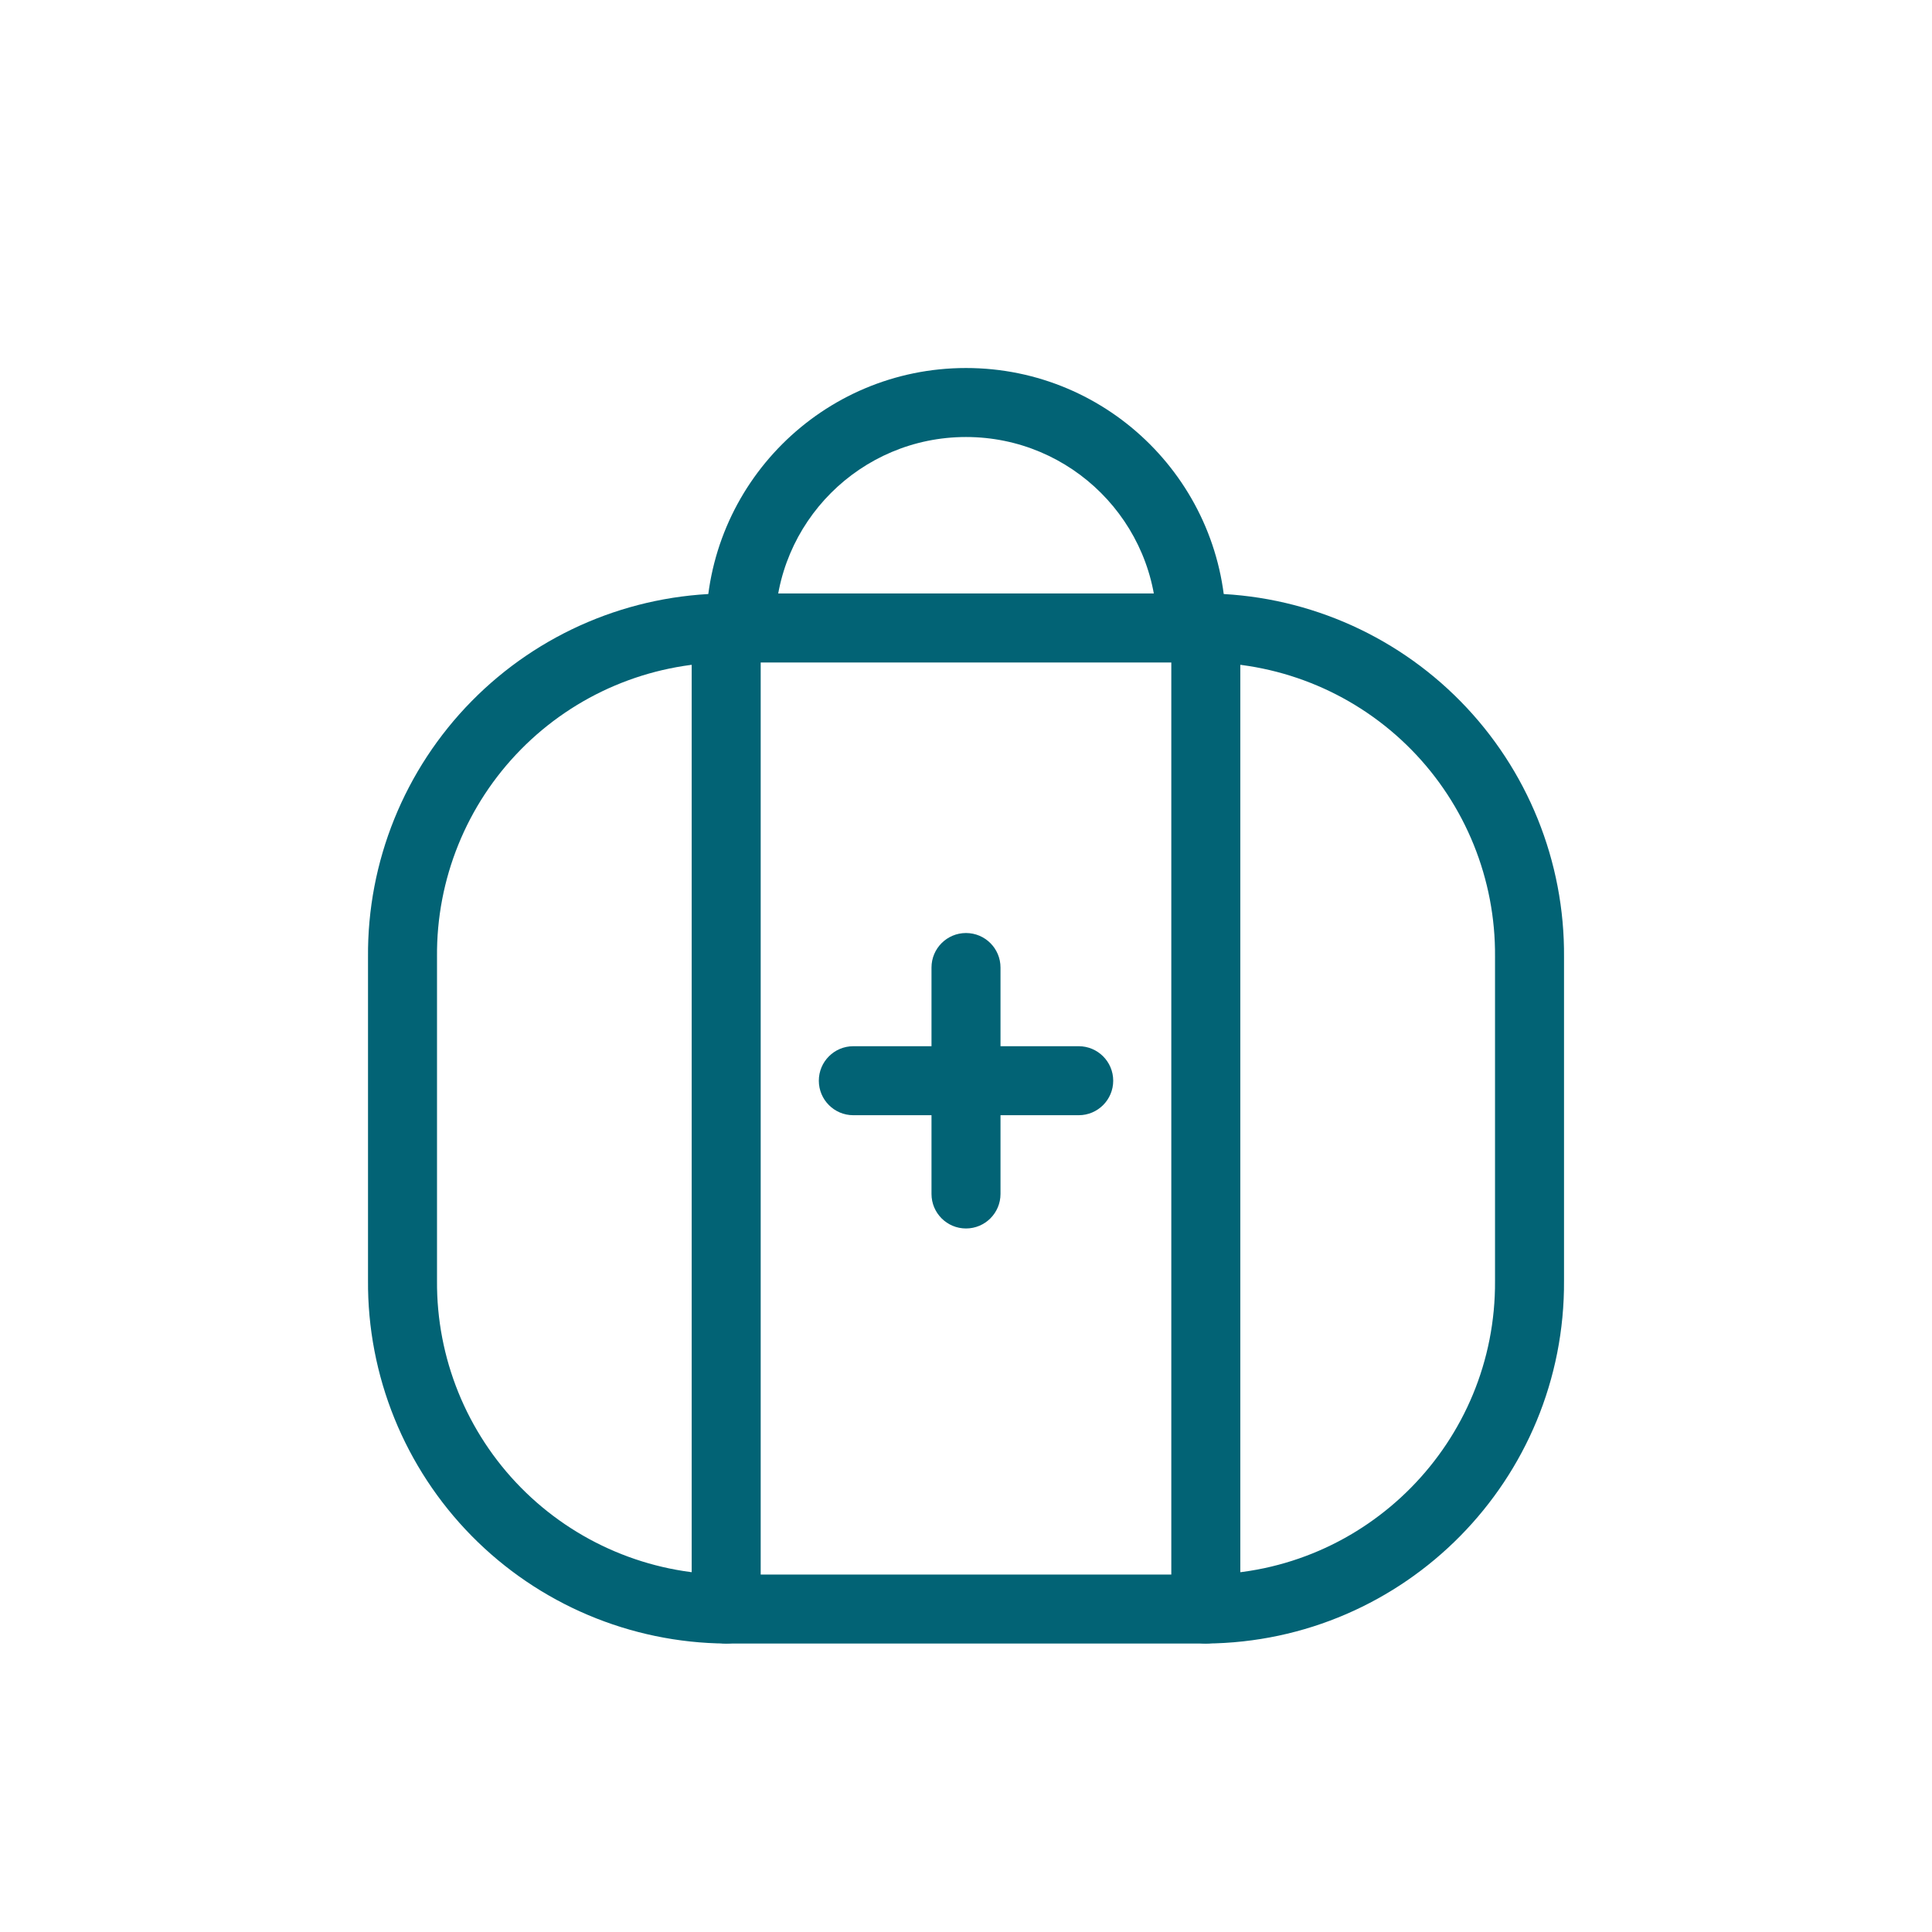 <svg width="56" height="56" viewBox="0 0 56 56" fill="none" xmlns="http://www.w3.org/2000/svg">
<path fill-rule="evenodd" clip-rule="evenodd" d="M21.049 18.202H34.951C37.46 18.221 39.859 19.237 41.619 21.026C43.379 22.815 44.355 25.23 44.334 27.739V37.121C44.368 42.339 40.169 46.599 34.951 46.639H21.049C18.542 46.62 16.144 45.605 14.385 43.819C12.625 42.032 11.648 39.619 11.667 37.112V27.739C11.645 25.23 12.622 22.815 14.382 21.026C16.141 19.237 18.54 18.221 21.049 18.202Z" stroke="#026375" stroke-width="2" stroke-linecap="round" stroke-linejoin="round"/>
<path d="M22.049 18.202C22.049 17.65 21.601 17.202 21.049 17.202C20.497 17.202 20.049 17.65 20.049 18.202H22.049ZM20.049 46.639C20.049 47.191 20.497 47.639 21.049 47.639C21.601 47.639 22.049 47.191 22.049 46.639H20.049ZM35.951 18.202C35.951 17.65 35.503 17.202 34.951 17.202C34.399 17.202 33.951 17.65 33.951 18.202H35.951ZM33.951 46.639C33.951 47.191 34.399 47.639 34.951 47.639C35.503 47.639 35.951 47.191 35.951 46.639H33.951ZM20.467 18.2C20.467 18.752 20.915 19.2 21.467 19.2C22.019 19.2 22.467 18.752 22.467 18.2H20.467ZM33.534 18.2C33.534 18.752 33.981 19.2 34.534 19.2C35.086 19.2 35.534 18.752 35.534 18.2H33.534ZM29 28.044C29 27.492 28.552 27.044 28 27.044C27.448 27.044 27 27.492 27 28.044H29ZM27 31.325C27 31.877 27.448 32.325 28 32.325C28.552 32.325 29 31.877 29 31.325H27ZM29 31.325C29 30.773 28.552 30.325 28 30.325C27.448 30.325 27 30.773 27 31.325H29ZM27 34.608C27 35.16 27.448 35.608 28 35.608C28.552 35.608 29 35.16 29 34.608H27ZM28 30.325C27.448 30.325 27 30.773 27 31.325C27 31.877 27.448 32.325 28 32.325V30.325ZM31.267 32.325C31.819 32.325 32.267 31.877 32.267 31.325C32.267 30.773 31.819 30.325 31.267 30.325V32.325ZM28 32.325C28.552 32.325 29 31.877 29 31.325C29 30.773 28.552 30.325 28 30.325V32.325ZM24.734 30.325C24.181 30.325 23.734 30.773 23.734 31.325C23.734 31.877 24.181 32.325 24.734 32.325V30.325ZM20.049 18.202V46.639H22.049V18.202H20.049ZM33.951 18.202V46.639H35.951V18.202H33.951ZM22.467 18.2C22.467 15.144 24.945 12.667 28 12.667V10.667C23.84 10.667 20.467 14.04 20.467 18.2H22.467ZM28 12.667C31.056 12.667 33.534 15.144 33.534 18.2H35.534C35.534 14.04 32.161 10.667 28 10.667V12.667ZM27 28.044V31.325H29V28.044H27ZM27 31.325V34.608H29V31.325H27ZM28 32.325H31.267V30.325H28V32.325ZM28 30.325H24.734V32.325H28V30.325Z" fill="#026375"/>
</svg>
